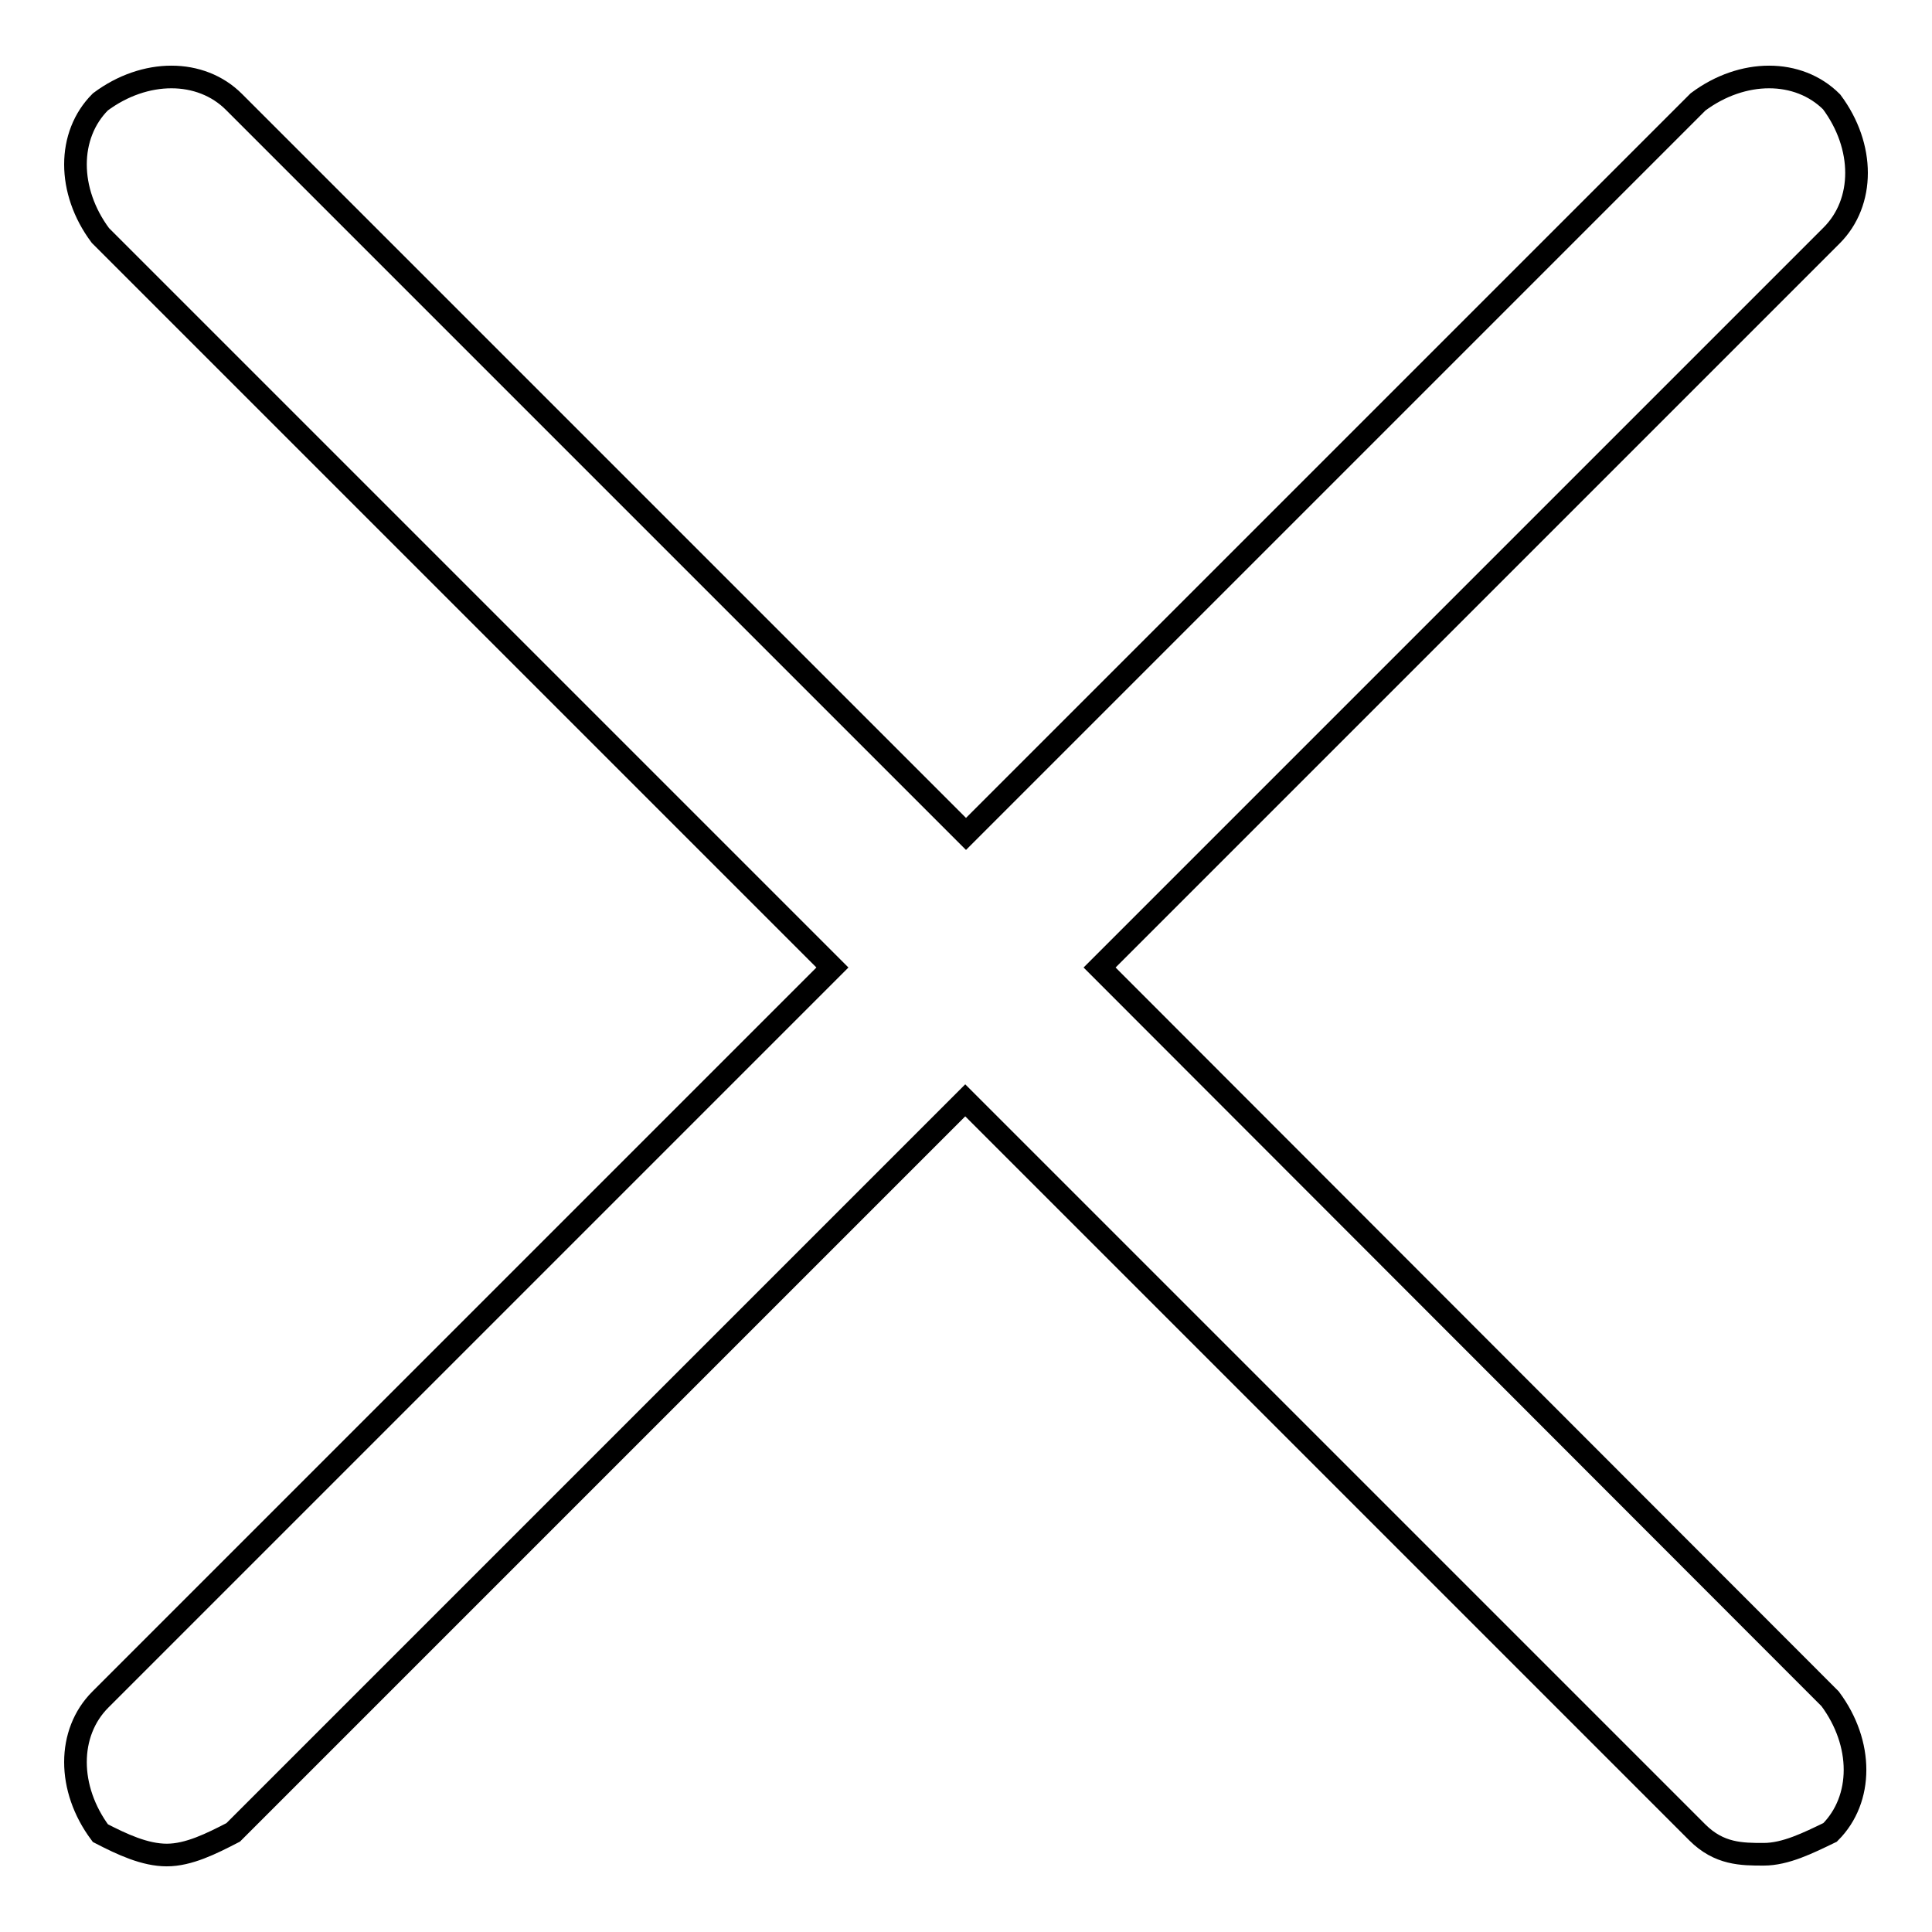 <?xml version="1.0" encoding="utf-8"?>
<!-- Svg Vector Icons : http://www.onlinewebfonts.com/icon -->
<!DOCTYPE svg PUBLIC "-//W3C//DTD SVG 1.1//EN" "http://www.w3.org/Graphics/SVG/1.1/DTD/svg11.dtd">
<svg version="1.1" xmlns="http://www.w3.org/2000/svg" xmlns:xlink="http://www.w3.org/1999/xlink" x="0px" y="0px" viewBox="0 0 256 256" enable-background="new 0 0 256 256" xml:space="preserve">
<g><g><path stroke-width="3" fill-opacity="0" stroke="#000000"  d="M145.7,128.2l97-97c4.4-4.4,4.4-11.8,0-17.7c-4.4-4.4-11.8-4.4-17.7,0l-97,97l-97-97c-4.4-4.4-11.8-4.4-17.7,0c-4.4,4.4-4.4,11.8,0,17.7l97,97l-97,97c-4.4,4.4-4.4,11.8,0,17.7c2.9,1.5,5.9,2.9,8.8,2.9s5.9-1.5,8.8-3l97-97l97,97c2.9,2.9,5.9,2.9,8.8,2.9c2.9,0,5.9-1.5,8.8-2.9c4.4-4.4,4.4-11.8,0-17.7L145.7,128.2z"/></g></g>
</svg>